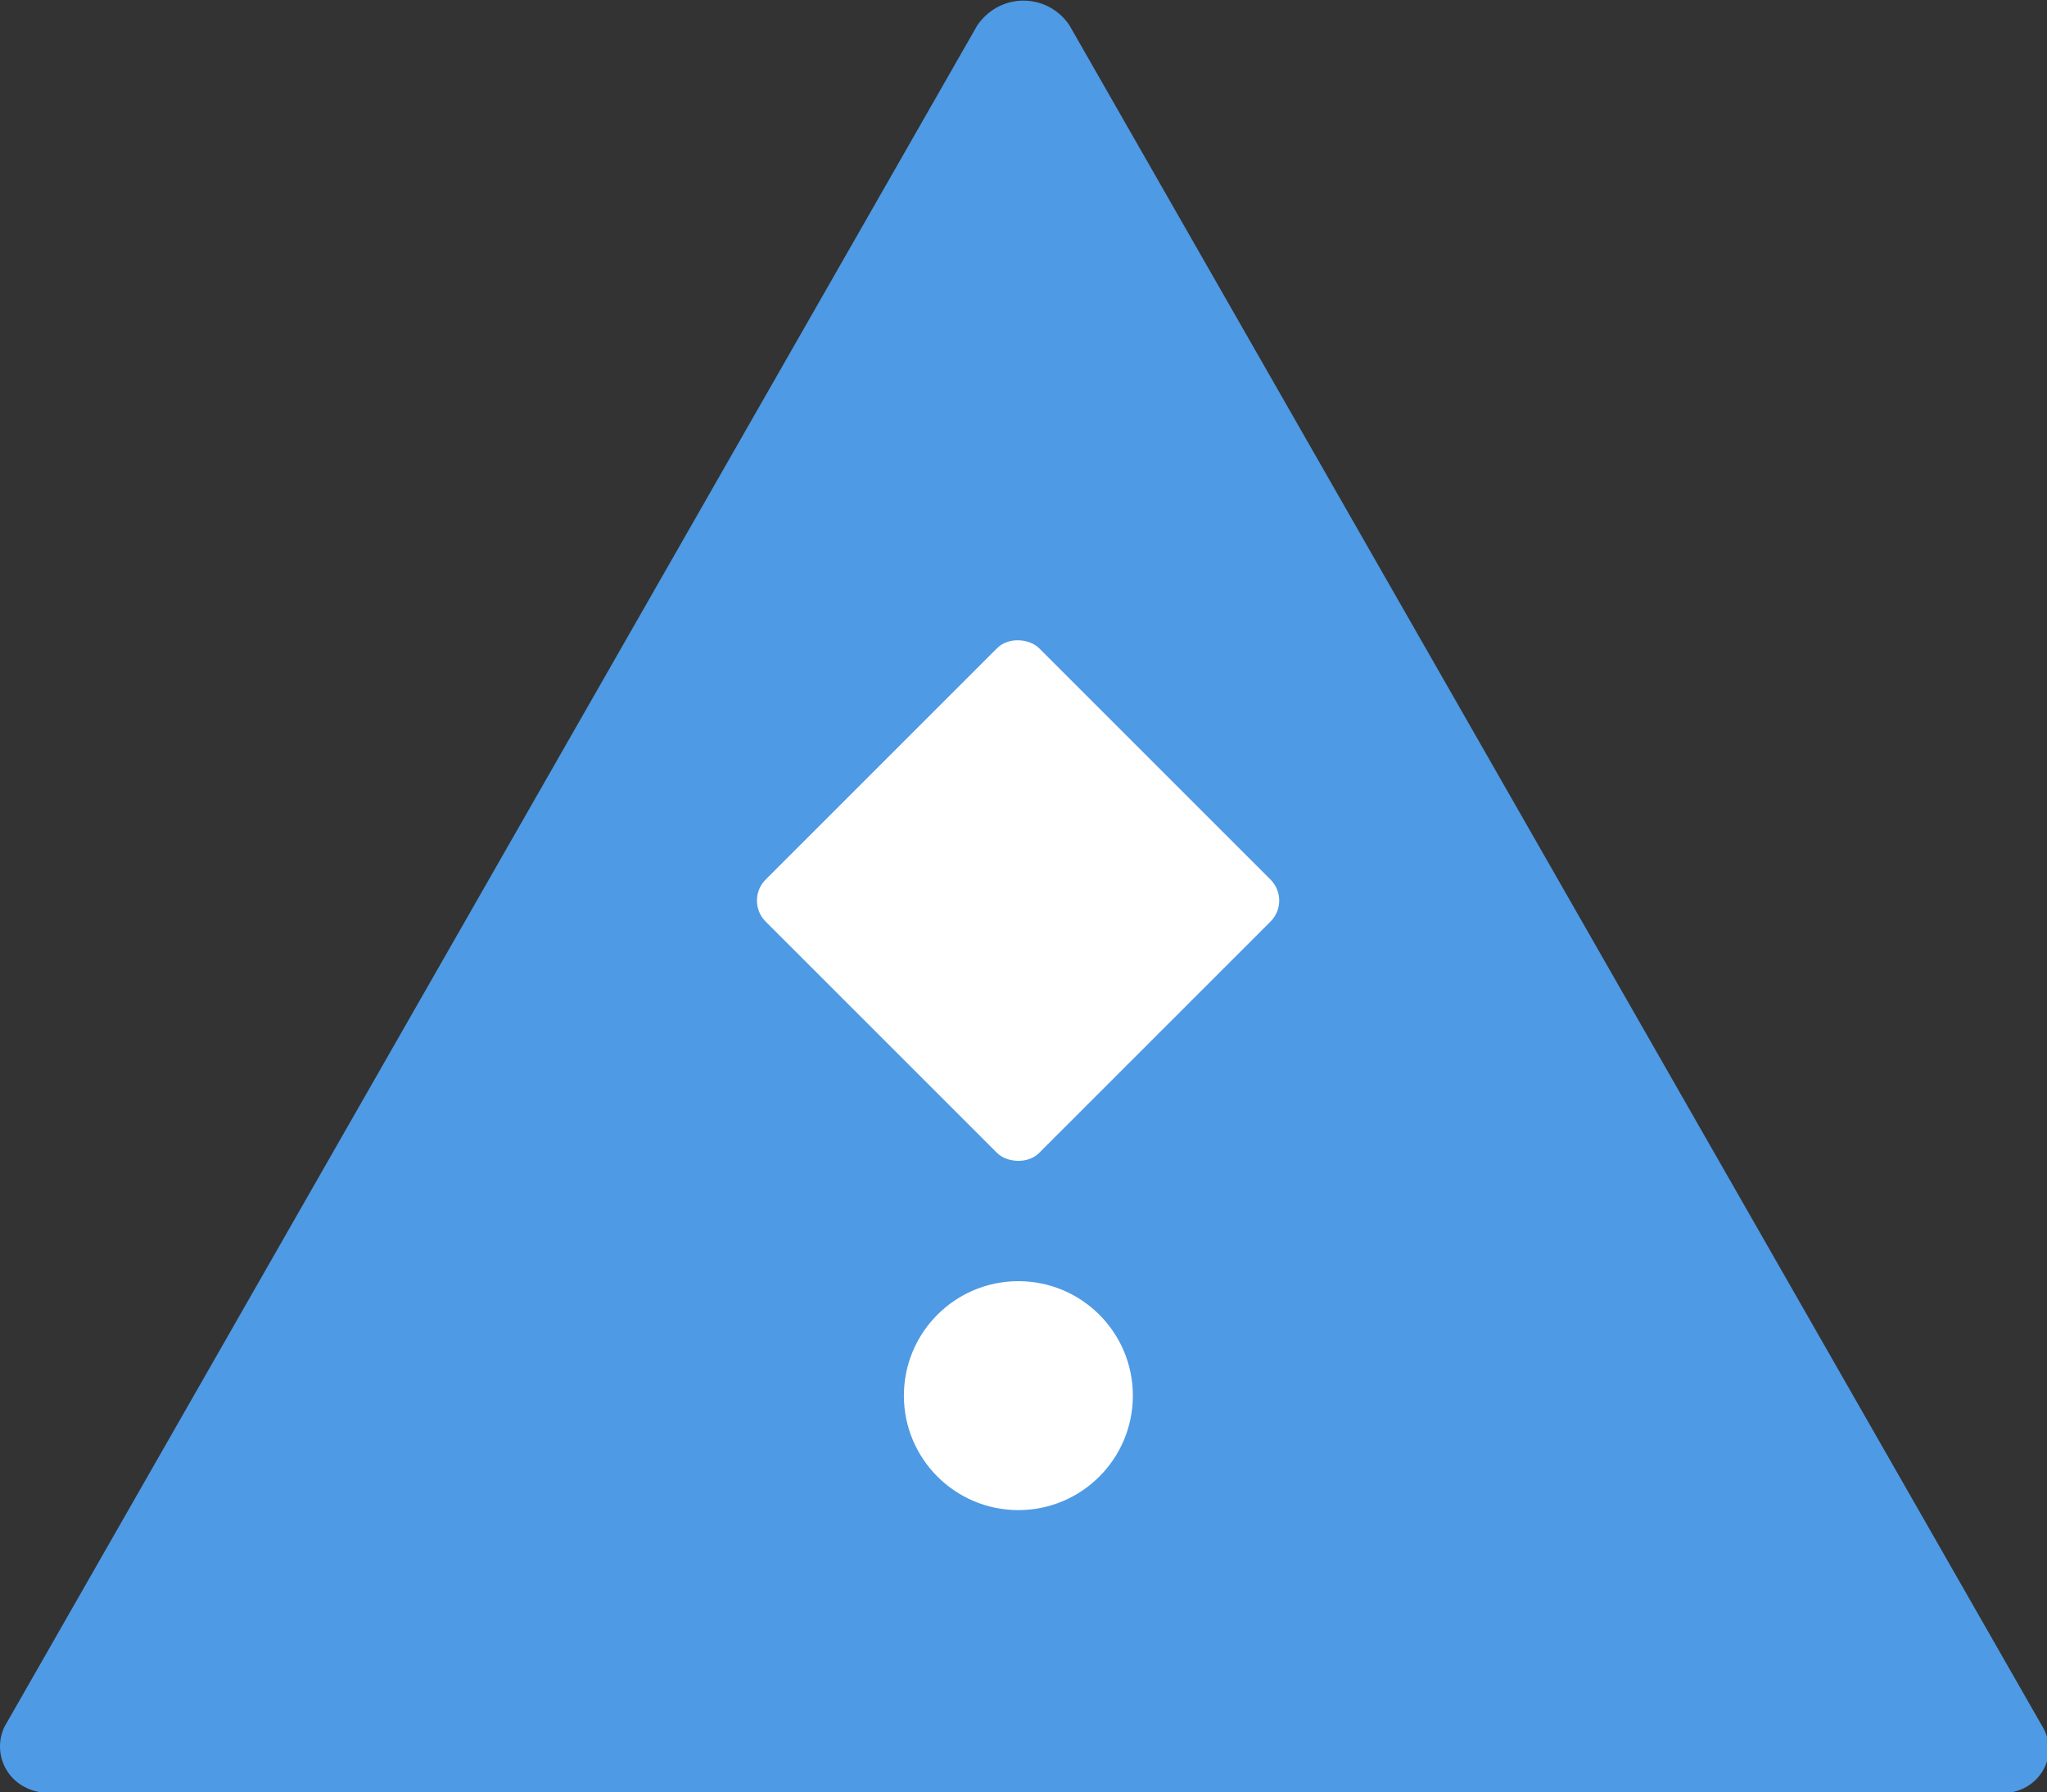 <?xml version="1.0" encoding="UTF-8"?> <svg xmlns="http://www.w3.org/2000/svg" height="69.98" viewBox="0 0 79.92 69.98" width="79.92"><rect x="0" y="0" width="79.92" height="69.98" fill="#333333" stroke="none"/><path d="m79.74 67.42-37.98-66.42a2.15 2.15 0 0 0 -3-.61 2.21 2.21 0 0 0 -.61.61l-37.97 66.42a1.78 1.78 0 0 0 .82 2.38 1.87 1.87 0 0 0 1 .2h76a1.78 1.78 0 0 0 2-1.6 1.83 1.83 0 0 0 -.26-.98z" fill="#4e9ae5"></path><g fill="#fff"><circle cx="39.76" cy="54.5" r="4.47"></circle><rect height="15.1" rx="1.16" transform="matrix(.707 -.707 .707 .707 -13.22 38.42)" width="15.1" x="32.21" y="27.61"></rect></g></svg> 